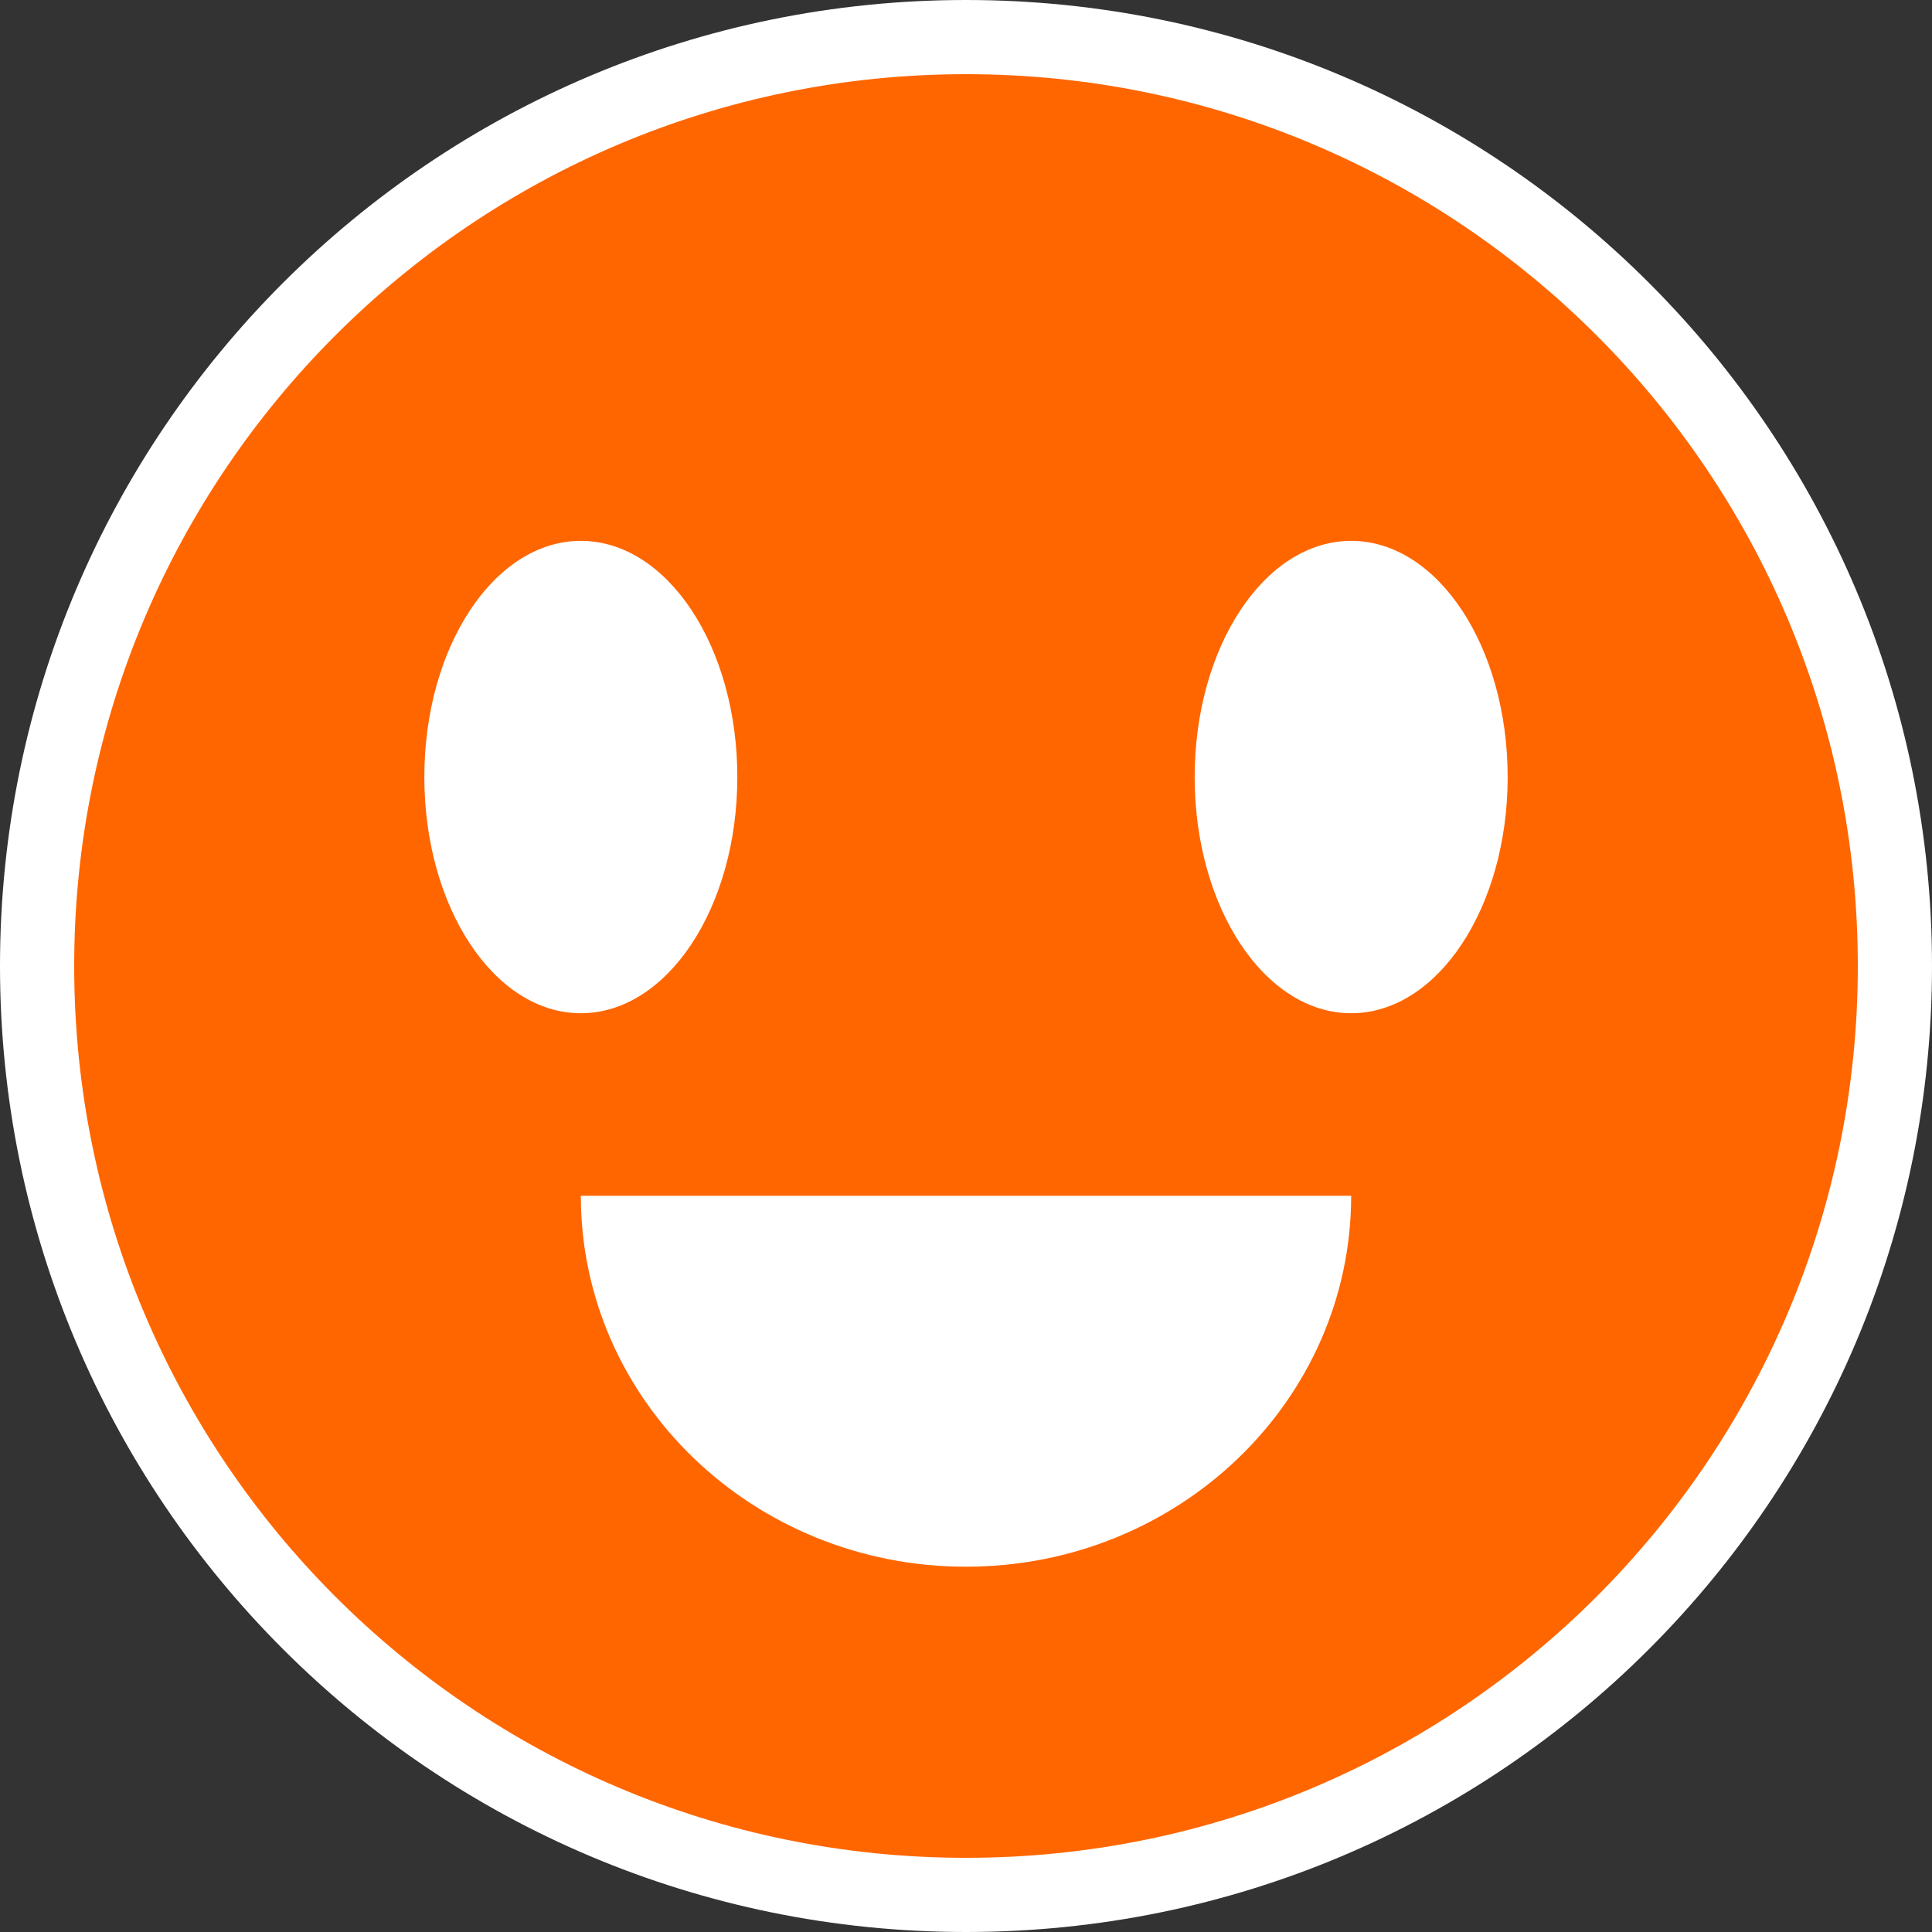 <?xml version="1.0" encoding="UTF-8"?>
<!DOCTYPE svg PUBLIC "-//W3C//DTD SVG 1.1//EN" "http://www.w3.org/Graphics/SVG/1.1/DTD/svg11.dtd">
<!-- Creator: CorelDRAW X7 -->
<svg xmlns="http://www.w3.org/2000/svg" xml:space="preserve" width="208px" height="208px" version="1.1" style="shape-rendering:geometricPrecision; text-rendering:geometricPrecision; image-rendering:optimizeQuality; fill-rule:evenodd; clip-rule:evenodd"
viewBox="0 0 2080000 2080000"
 xmlns:xlink="http://www.w3.org/1999/xlink">
 <rect x="0" y="0" width="2080000" height="2080000" fill="#333333" stroke="none"/>
 <defs>
  <style type="text/css">
   <![CDATA[
    .fil0 {fill:#FF6600}
    .fil2 {fill:white}
    .fil1 {fill:white}
   ]]>
  </style>
 </defs>
 <g id="happy">
  <circle class="fil0" cx="1040000" cy="1040000" r="1004211"/>
  <path class="fil1" d="M1040000 0c574374,0 1040000,465626 1040000,1040000 0,574374 -465626,1040000 -1040000,1040000 -574374,0 -1040000,-465626 -1040000,-1040000 0,-574374 465626,-1040000 1040000,-1040000zm678923 361077c-173734,-173735 -413788,-281209 -678923,-281209 -265135,0 -505189,107474 -678923,281209 -173735,173734 -281209,413788 -281209,678923 0,265135 107474,505189 281209,678923 173734,173735 413788,281209 678923,281209 265135,0 505189,-107474 678923,-281209 173735,-173734 281209,-413788 281209,-678923 0,-265135 -107474,-505189 -281209,-678923z"/>
  <ellipse class="fil2" cx="625328" cy="836573" rx="168487" ry="254275"/>
  <ellipse class="fil2" cx="1454672" cy="836573" rx="168487" ry="254275"/>
  <path class="fil2" d="M1454672 1287365c0,220561 -185656,399366 -414672,399366 -229016,0 -414672,-178805 -414672,-399366l829344 0z"/>
 </g>
</svg>
